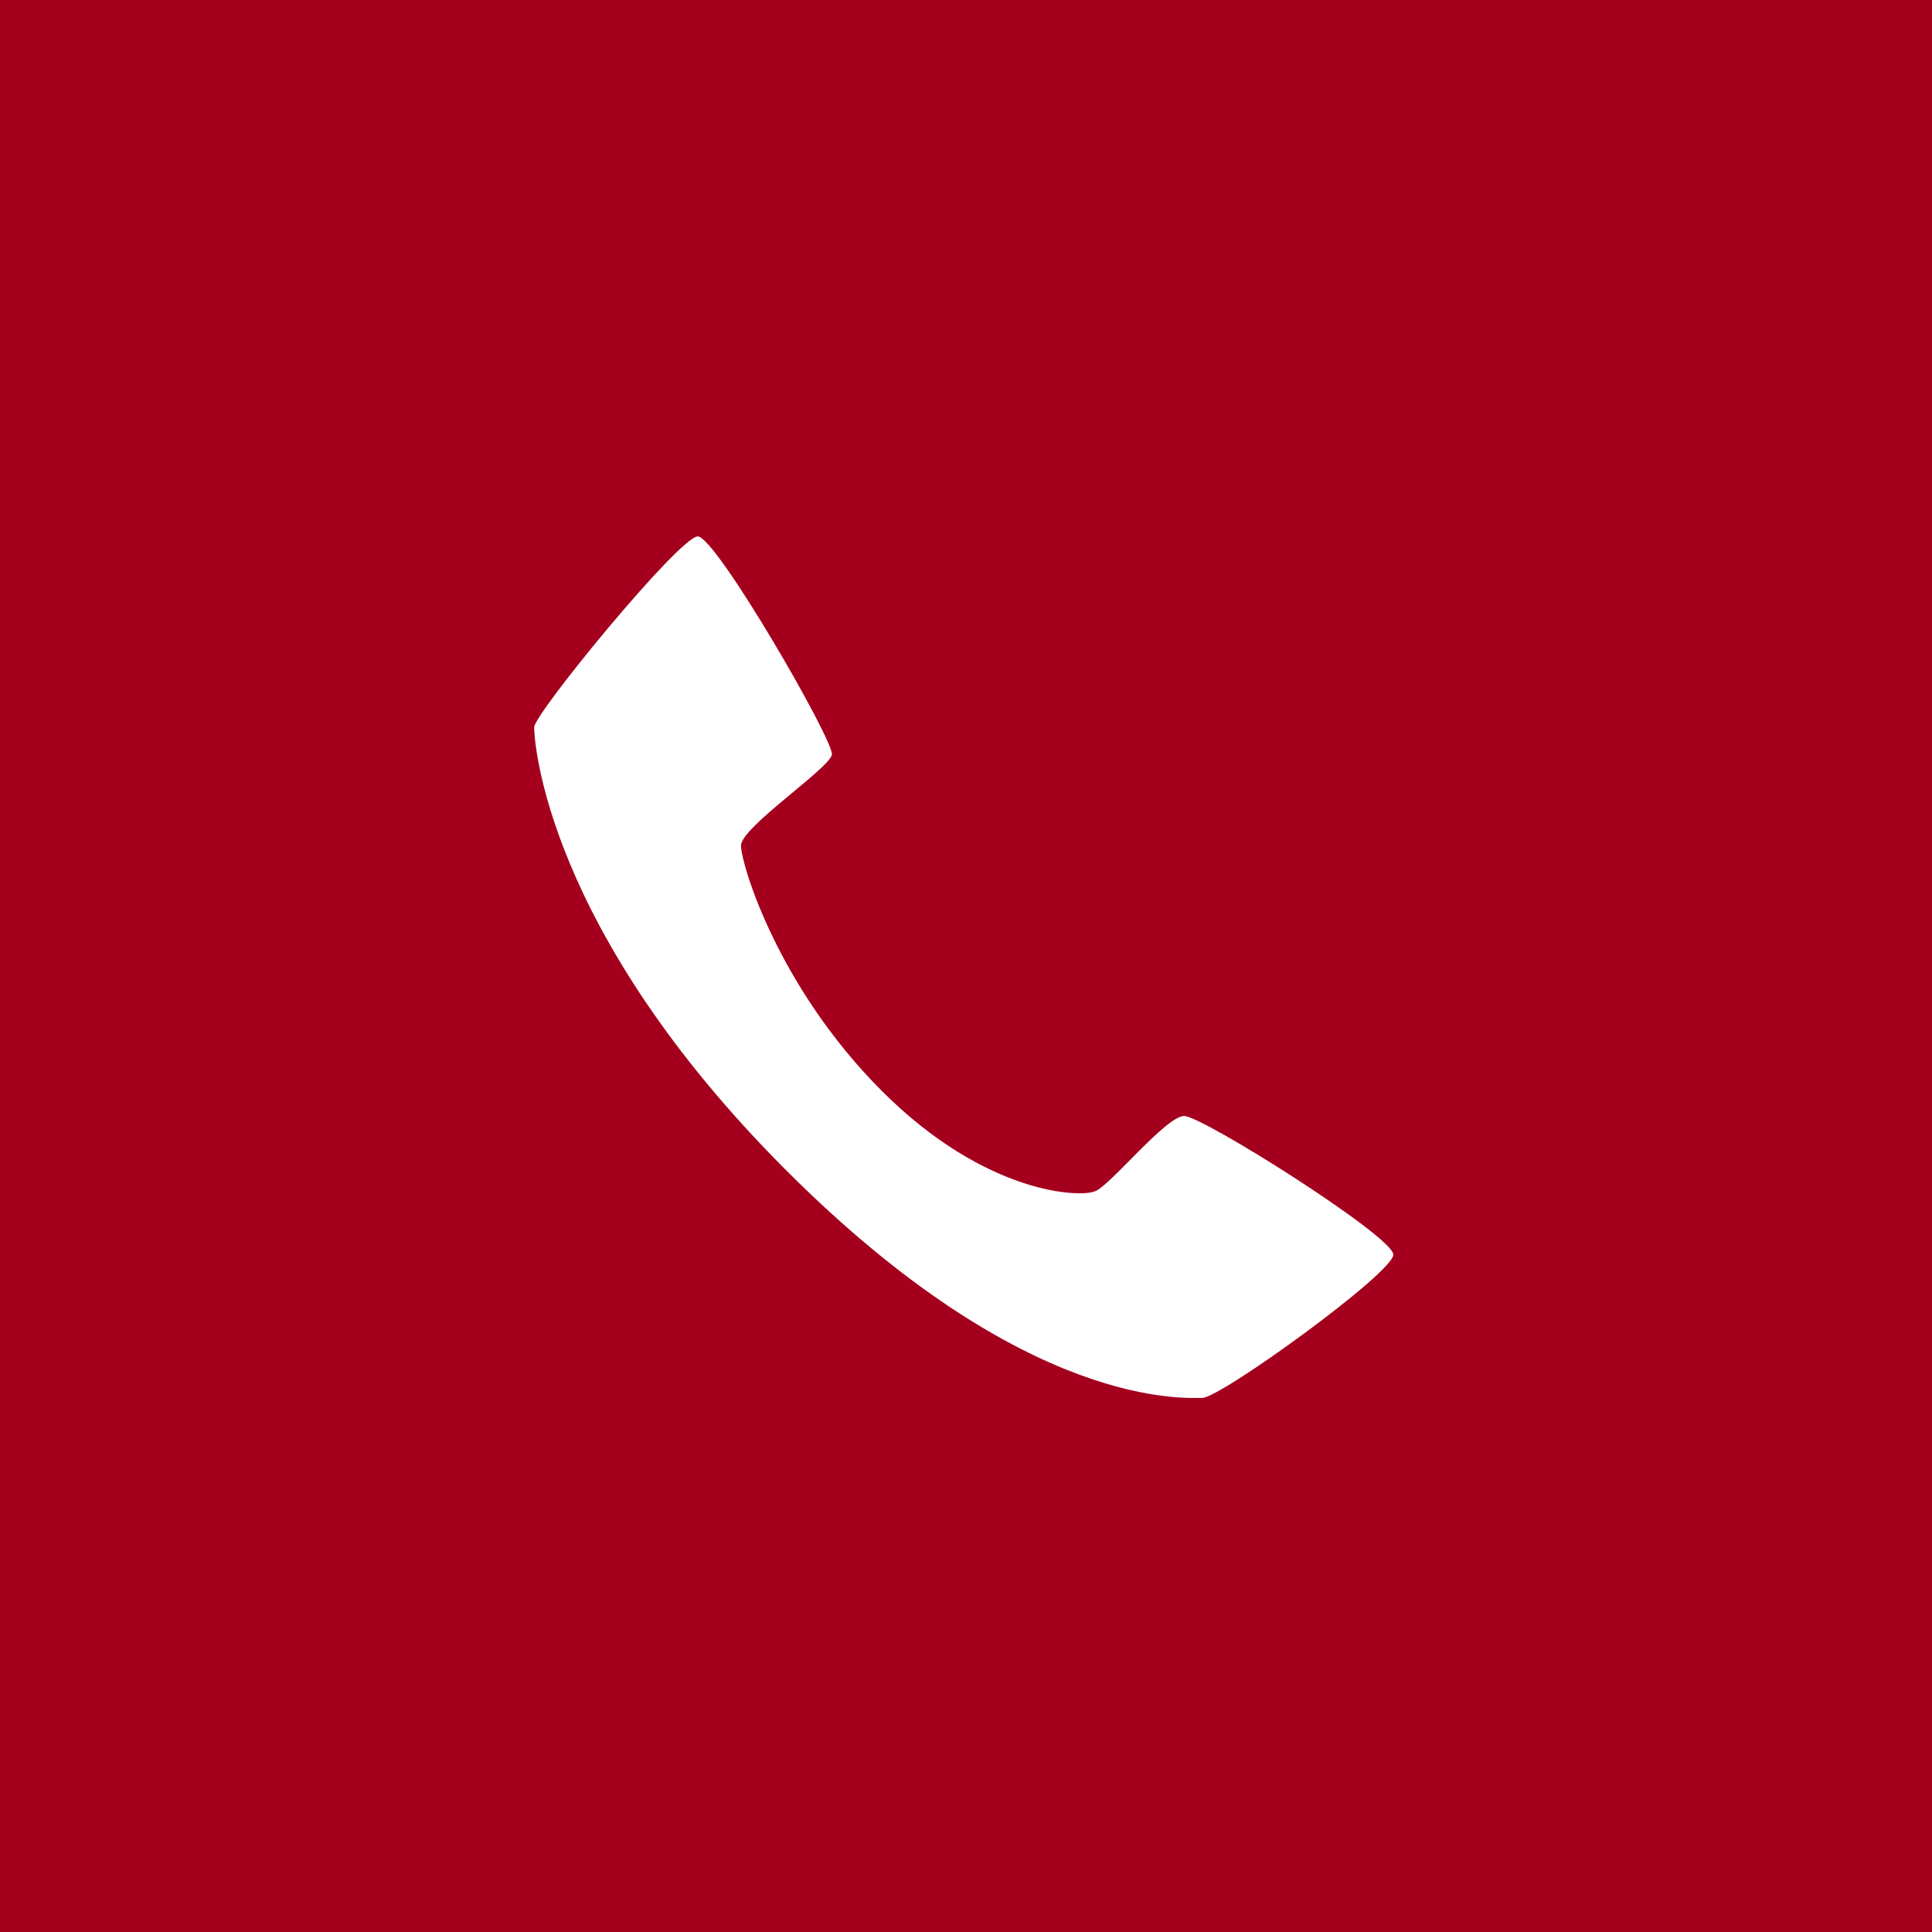 <?xml version="1.0" encoding="UTF-8"?>
<svg id="header" xmlns="http://www.w3.org/2000/svg" version="1.1" viewBox="0 0 85 85">
  <rect y="0" width="85" height="85" fill="#a4001e" stroke-width="0"/>
  <path d="M53,61.5c-.8,0-7.8.6-18.4-10-10.6-10.6-11.1-18.9-11.1-19.5s6.4-8.4,7.2-8.4,6,9,5.9,9.6c-.1.6-4,3.2-4,4s1.6,6.2,6.2,10.8c4.6,4.6,8.8,4.7,9.4,4.4.7-.3,3.1-3.3,3.9-3.3s9.2,5.3,9.2,6.1-7.6,6.3-8.4,6.3Z" fill="#fff" stroke-width="0"/>
</svg>